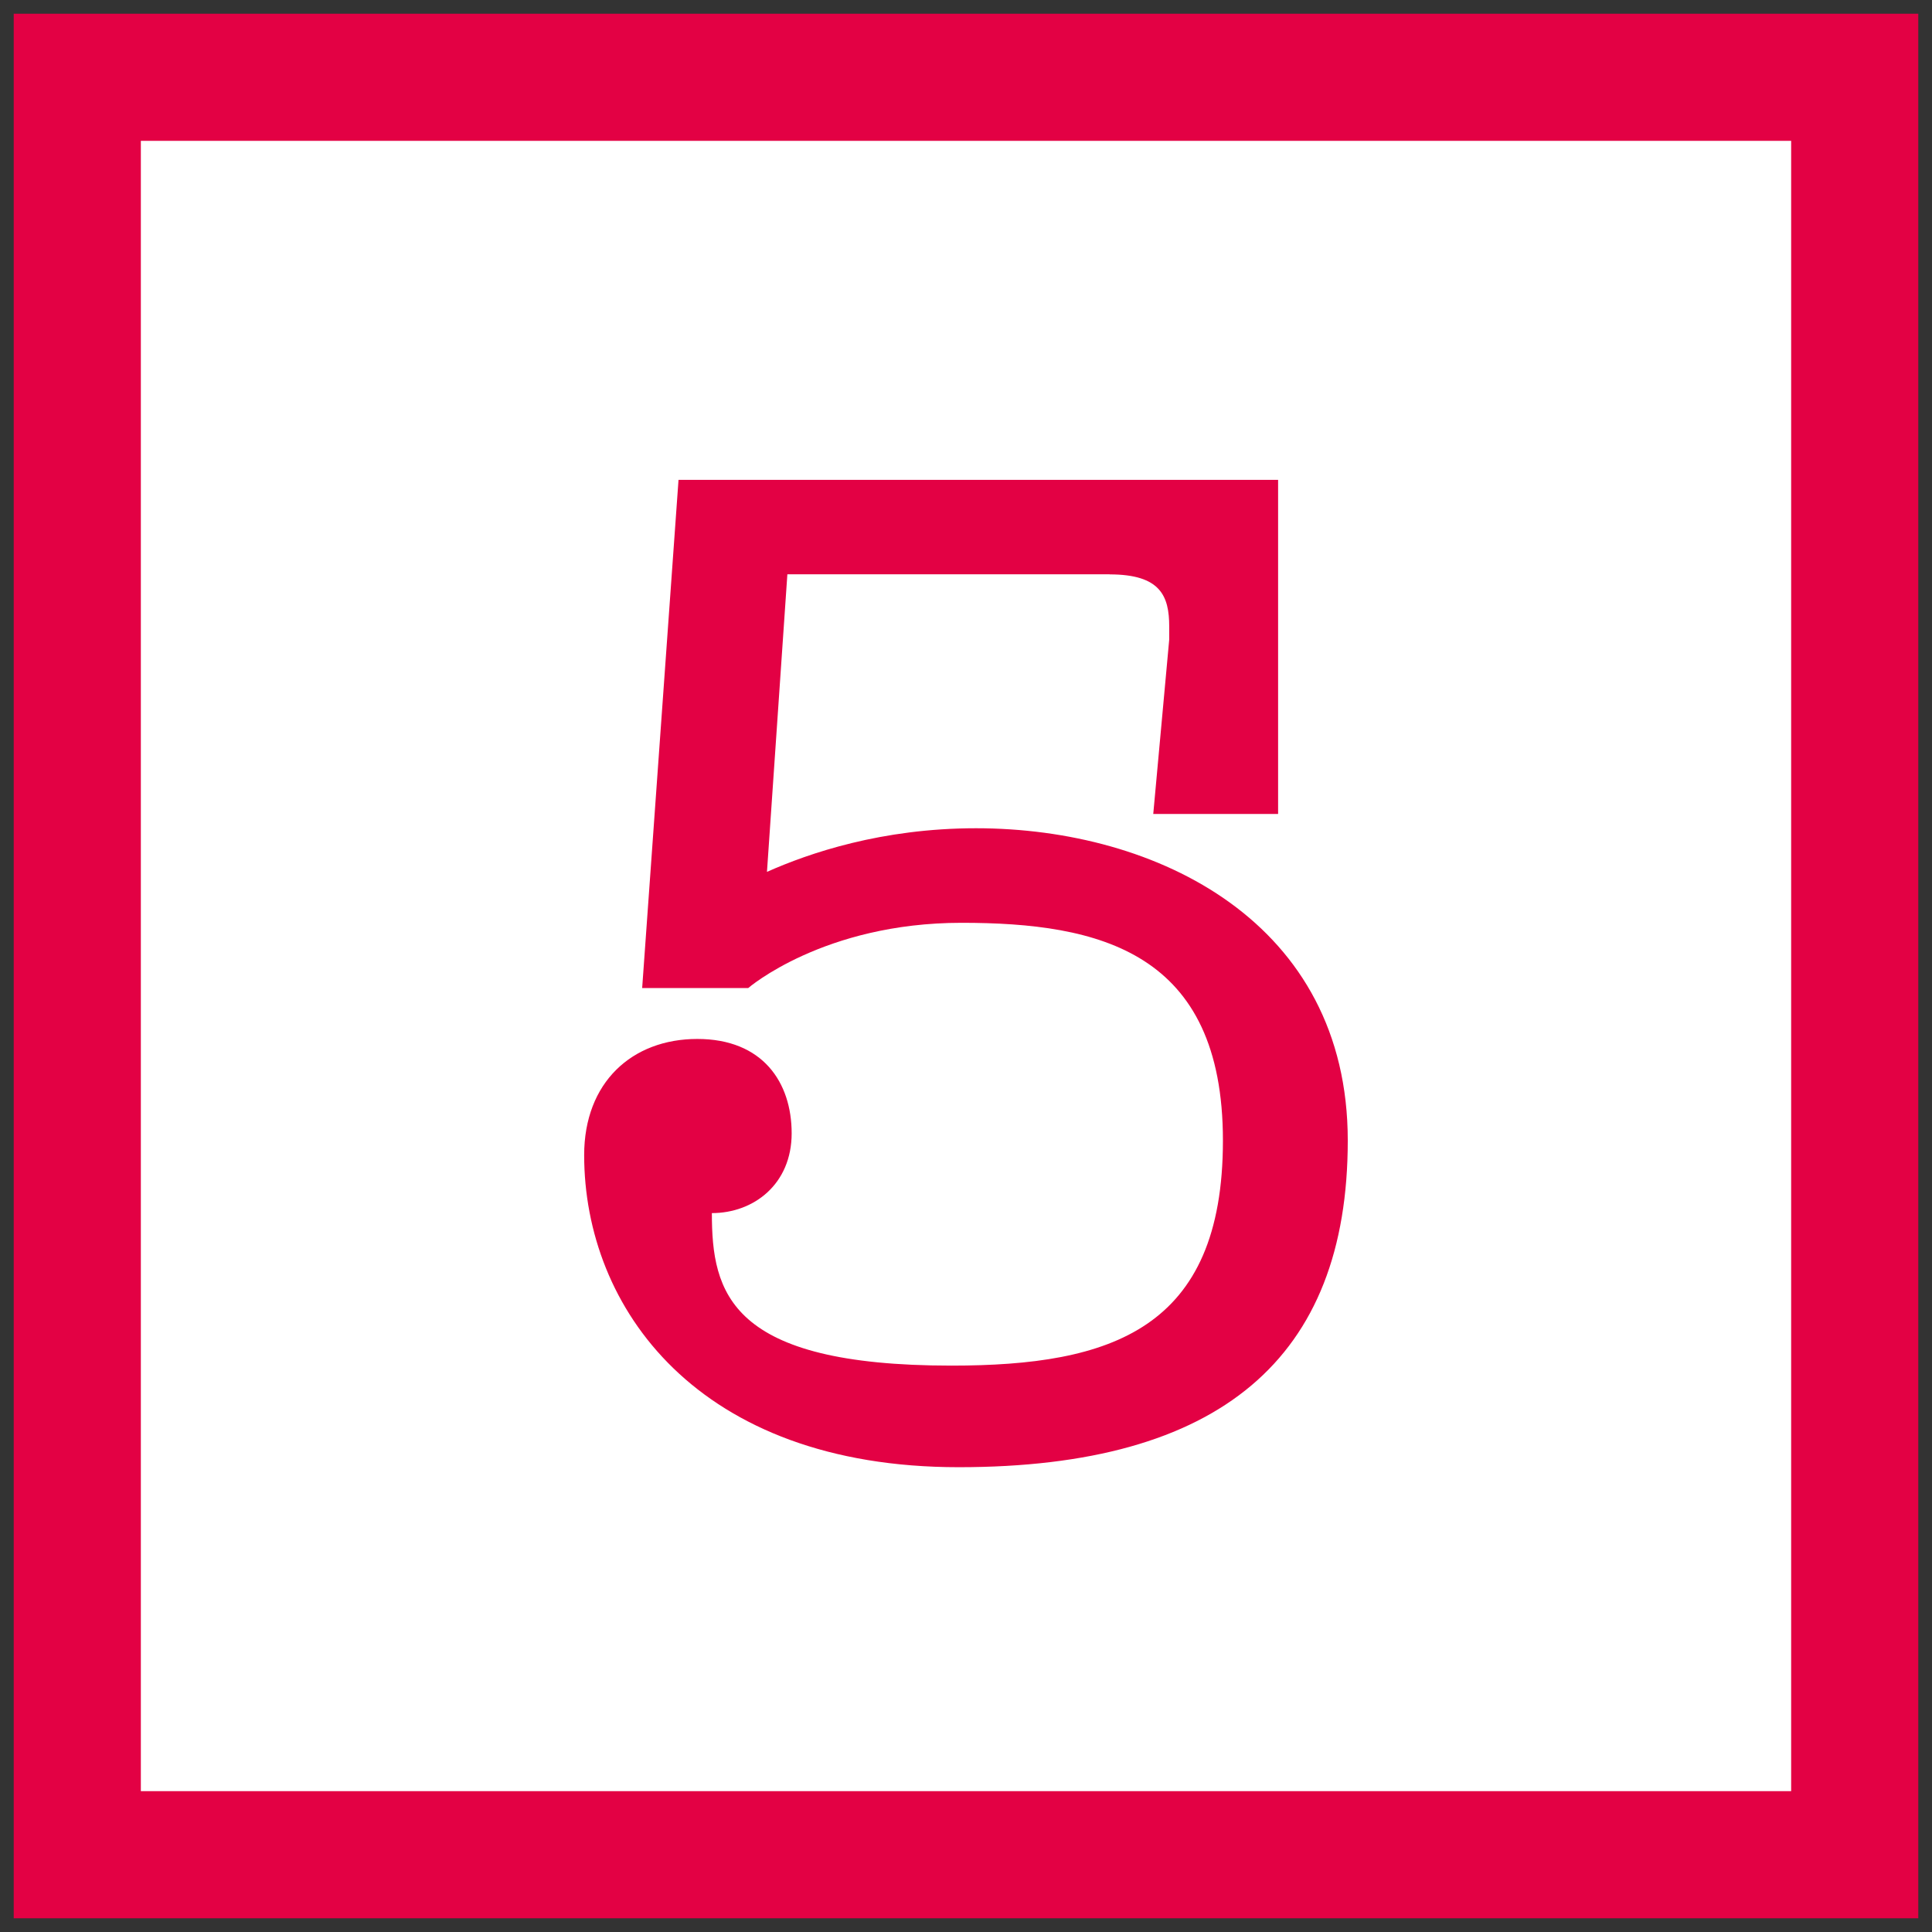 <?xml version="1.0" encoding="UTF-8"?>
<svg id="Ebene_1" data-name="Ebene 1" xmlns="http://www.w3.org/2000/svg" viewBox="0 0 50 50">
  <rect x="0" y="0" width="50" height="50" fill="#333333" stroke="none"/>
  <defs>
    <style>
      .cls-1 {
        fill: none;
        stroke: #e30144;
        stroke-width: 3.29px;
      }

      .cls-2 {
        fill: #e30144;
      }

      .cls-2, .cls-3 {
        stroke-width: 0px;
      }

      .cls-3 {
        fill: #fff;
      }
    </style>
  </defs>
  <rect class="cls-3" x="2" y="2" width="46" height="46"/>
  <rect class="cls-1" x="2" y="2" width="46" height="46"/>
  <path class="cls-2" d="m28.716,14.863h-8.339l-.528,7.701c1.092-.486,2.969-1.129,5.411-1.129,4.7,0,9.62,2.446,9.62,8.082s-3.304,8.454-10.069,8.454-9.693-4.135-9.693-8.077c0-1.882,1.239-3.006,2.928-3.006,1.694,0,2.442,1.124,2.442,2.442,0,1.313-.978,2.065-2.065,2.065,0,2.065.45,3.947,6.2,3.947,4.135,0,7.026-.941,7.026-5.824,0-4.888-3.194-5.636-6.765-5.636s-5.521,1.689-5.521,1.689h-2.744l.941-13.153h15.517v8.647h-3.231l.413-4.511v-.34c0-.789-.225-1.349-1.542-1.349Z"/>
</svg>